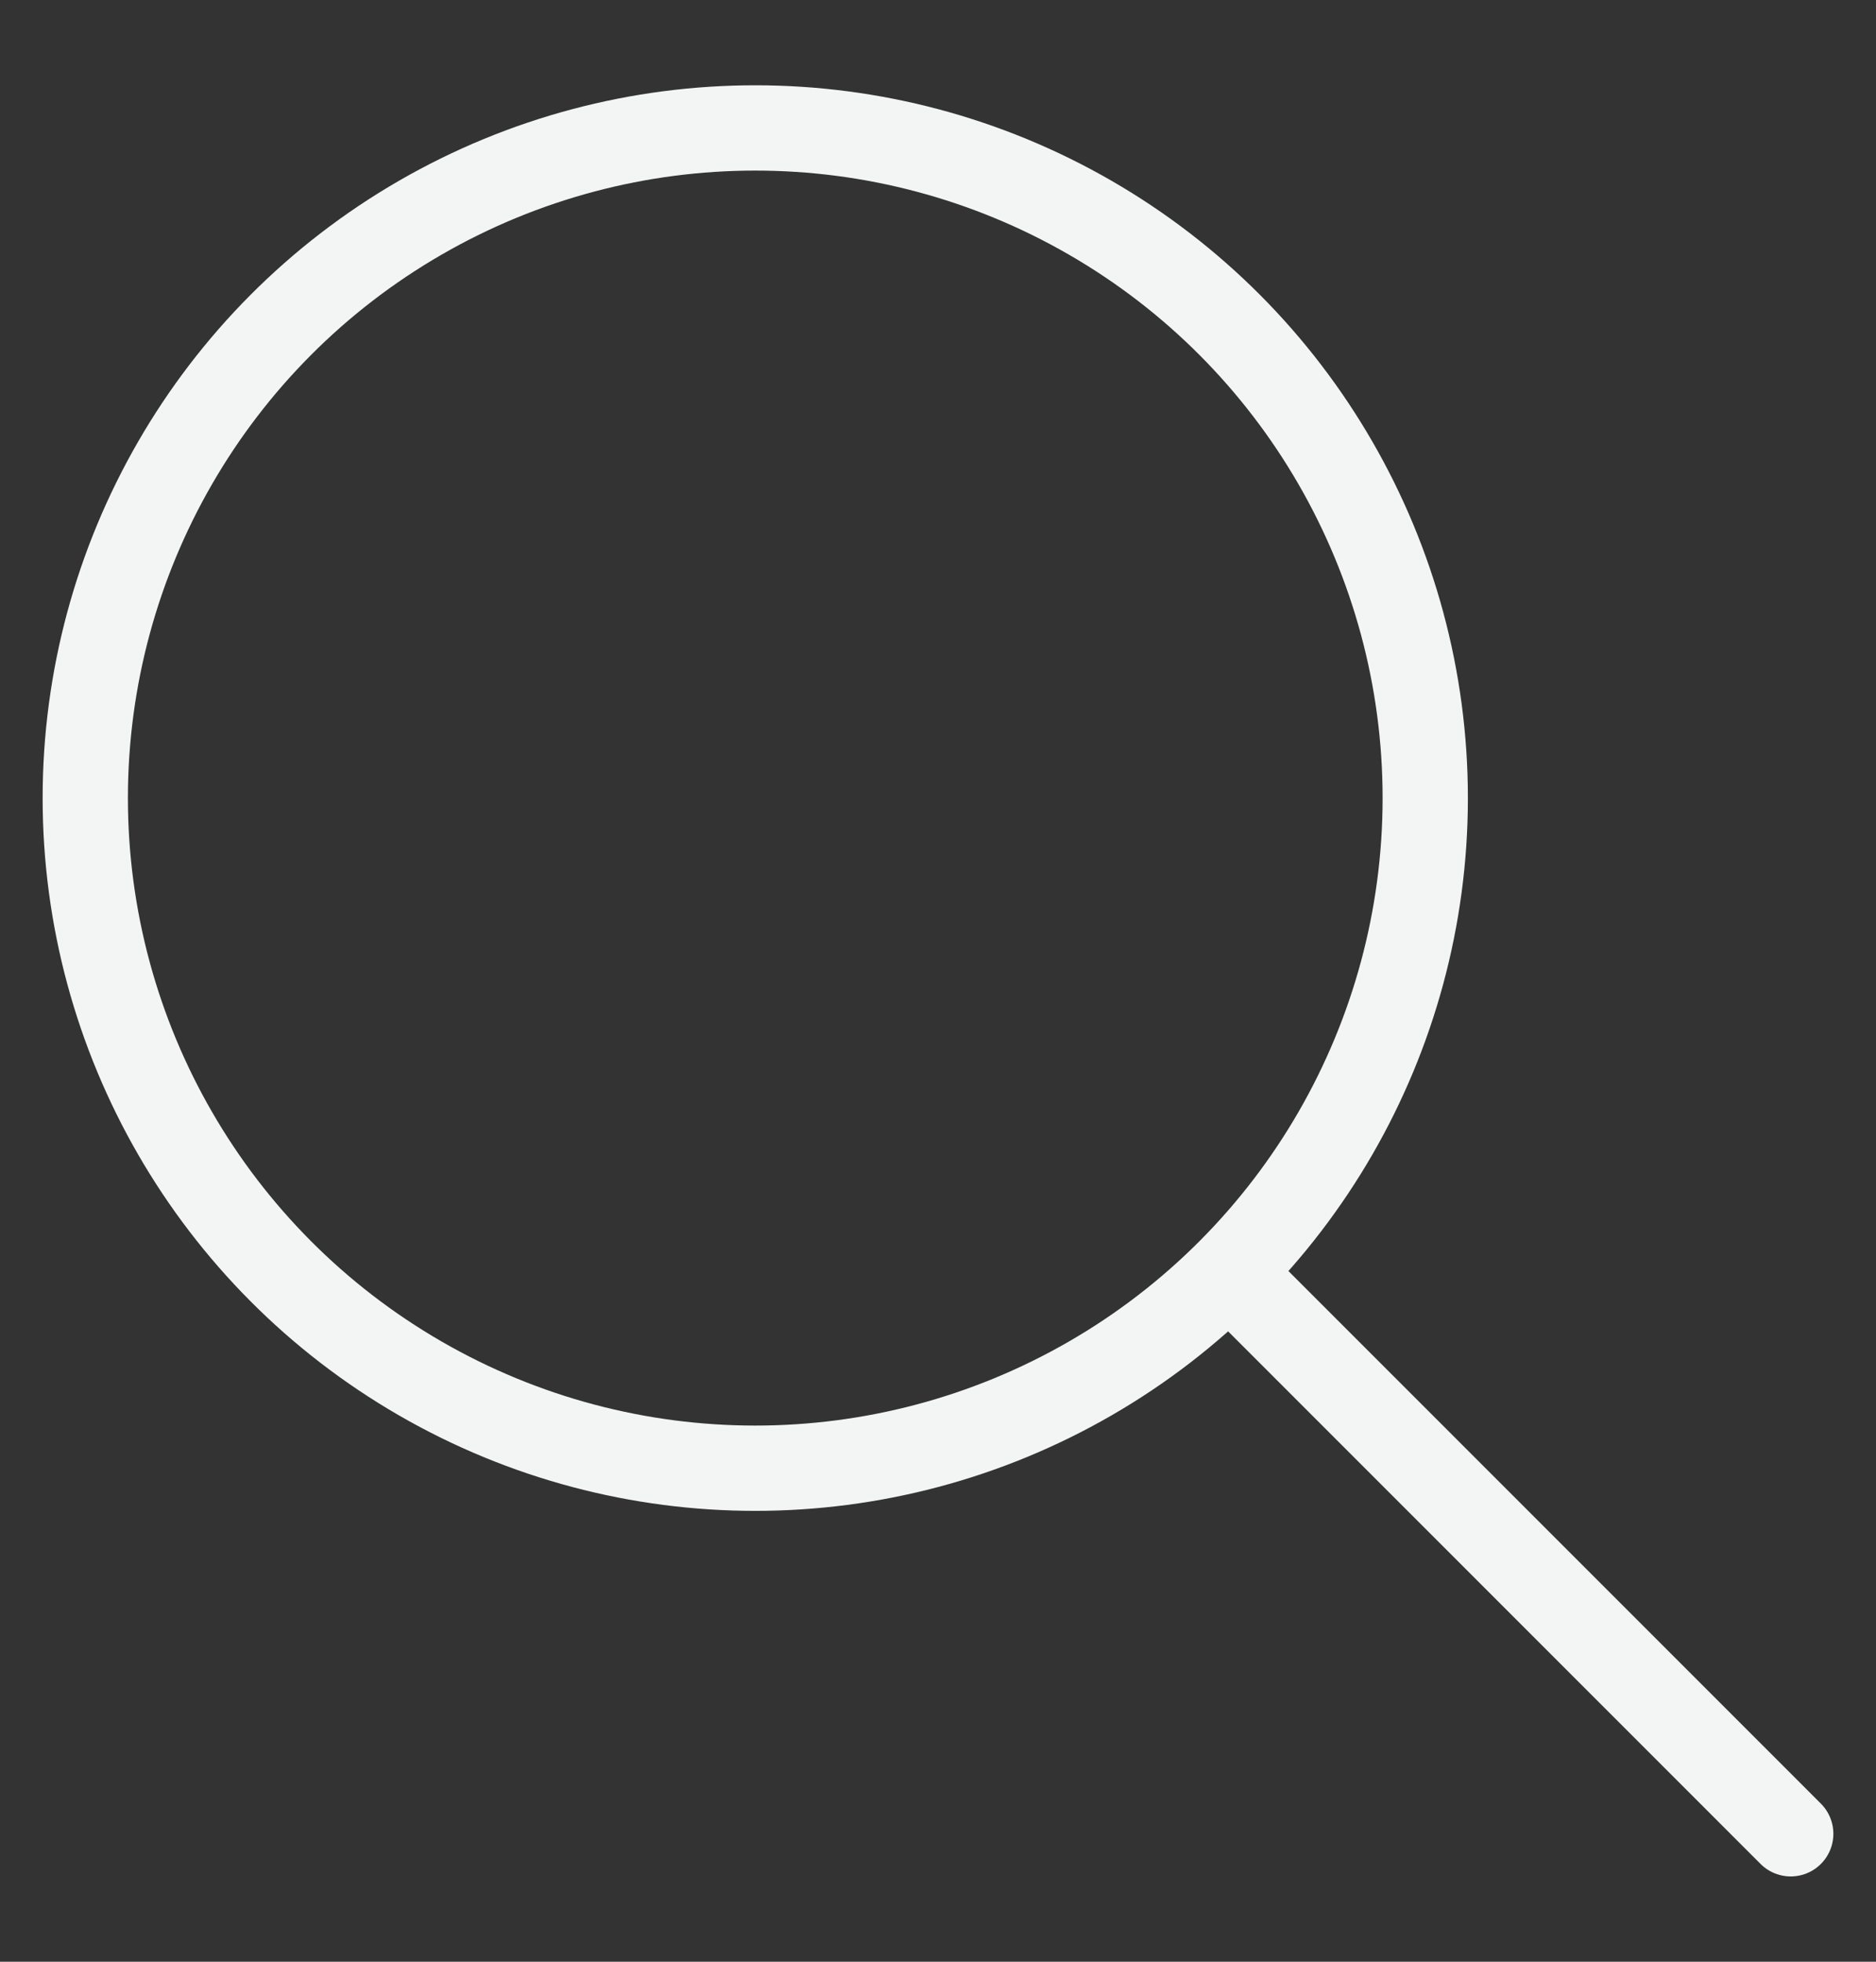 <?xml version="1.0" encoding="UTF-8"?>
<svg width="22px" height="23px" viewBox="0 0 22 23" version="1.1" xmlns="http://www.w3.org/2000/svg" xmlns:xlink="http://www.w3.org/1999/xlink">
    <rect x="0" y="0" width="22" height="23" fill="#333333" stroke="none"/>
    <title>19DC16C6-BFF6-4285-9CC6-B64F9ADC2FD2</title>
    <g id="Page-1" stroke="none" stroke-width="1" fill="none" fill-rule="evenodd">
        <g id="D_001_1_B&amp;B_homepage" transform="translate(-1018, -71)" stroke="#F3F5F5">
            <g id="hero" transform="translate(0, -2)">
                <g id="beb-header" transform="translate(84, 59.5)">
                    <g id="search" transform="translate(935, 15)">
                        <circle id="Oval" cx="7.857" cy="7.857" r="7.857"></circle>
                        <line x1="13.619" y1="13.619" x2="20" y2="20" id="Line-3" stroke-linecap="round"></line>
                    </g>
                </g>
            </g>
        </g>
    </g>
</svg>